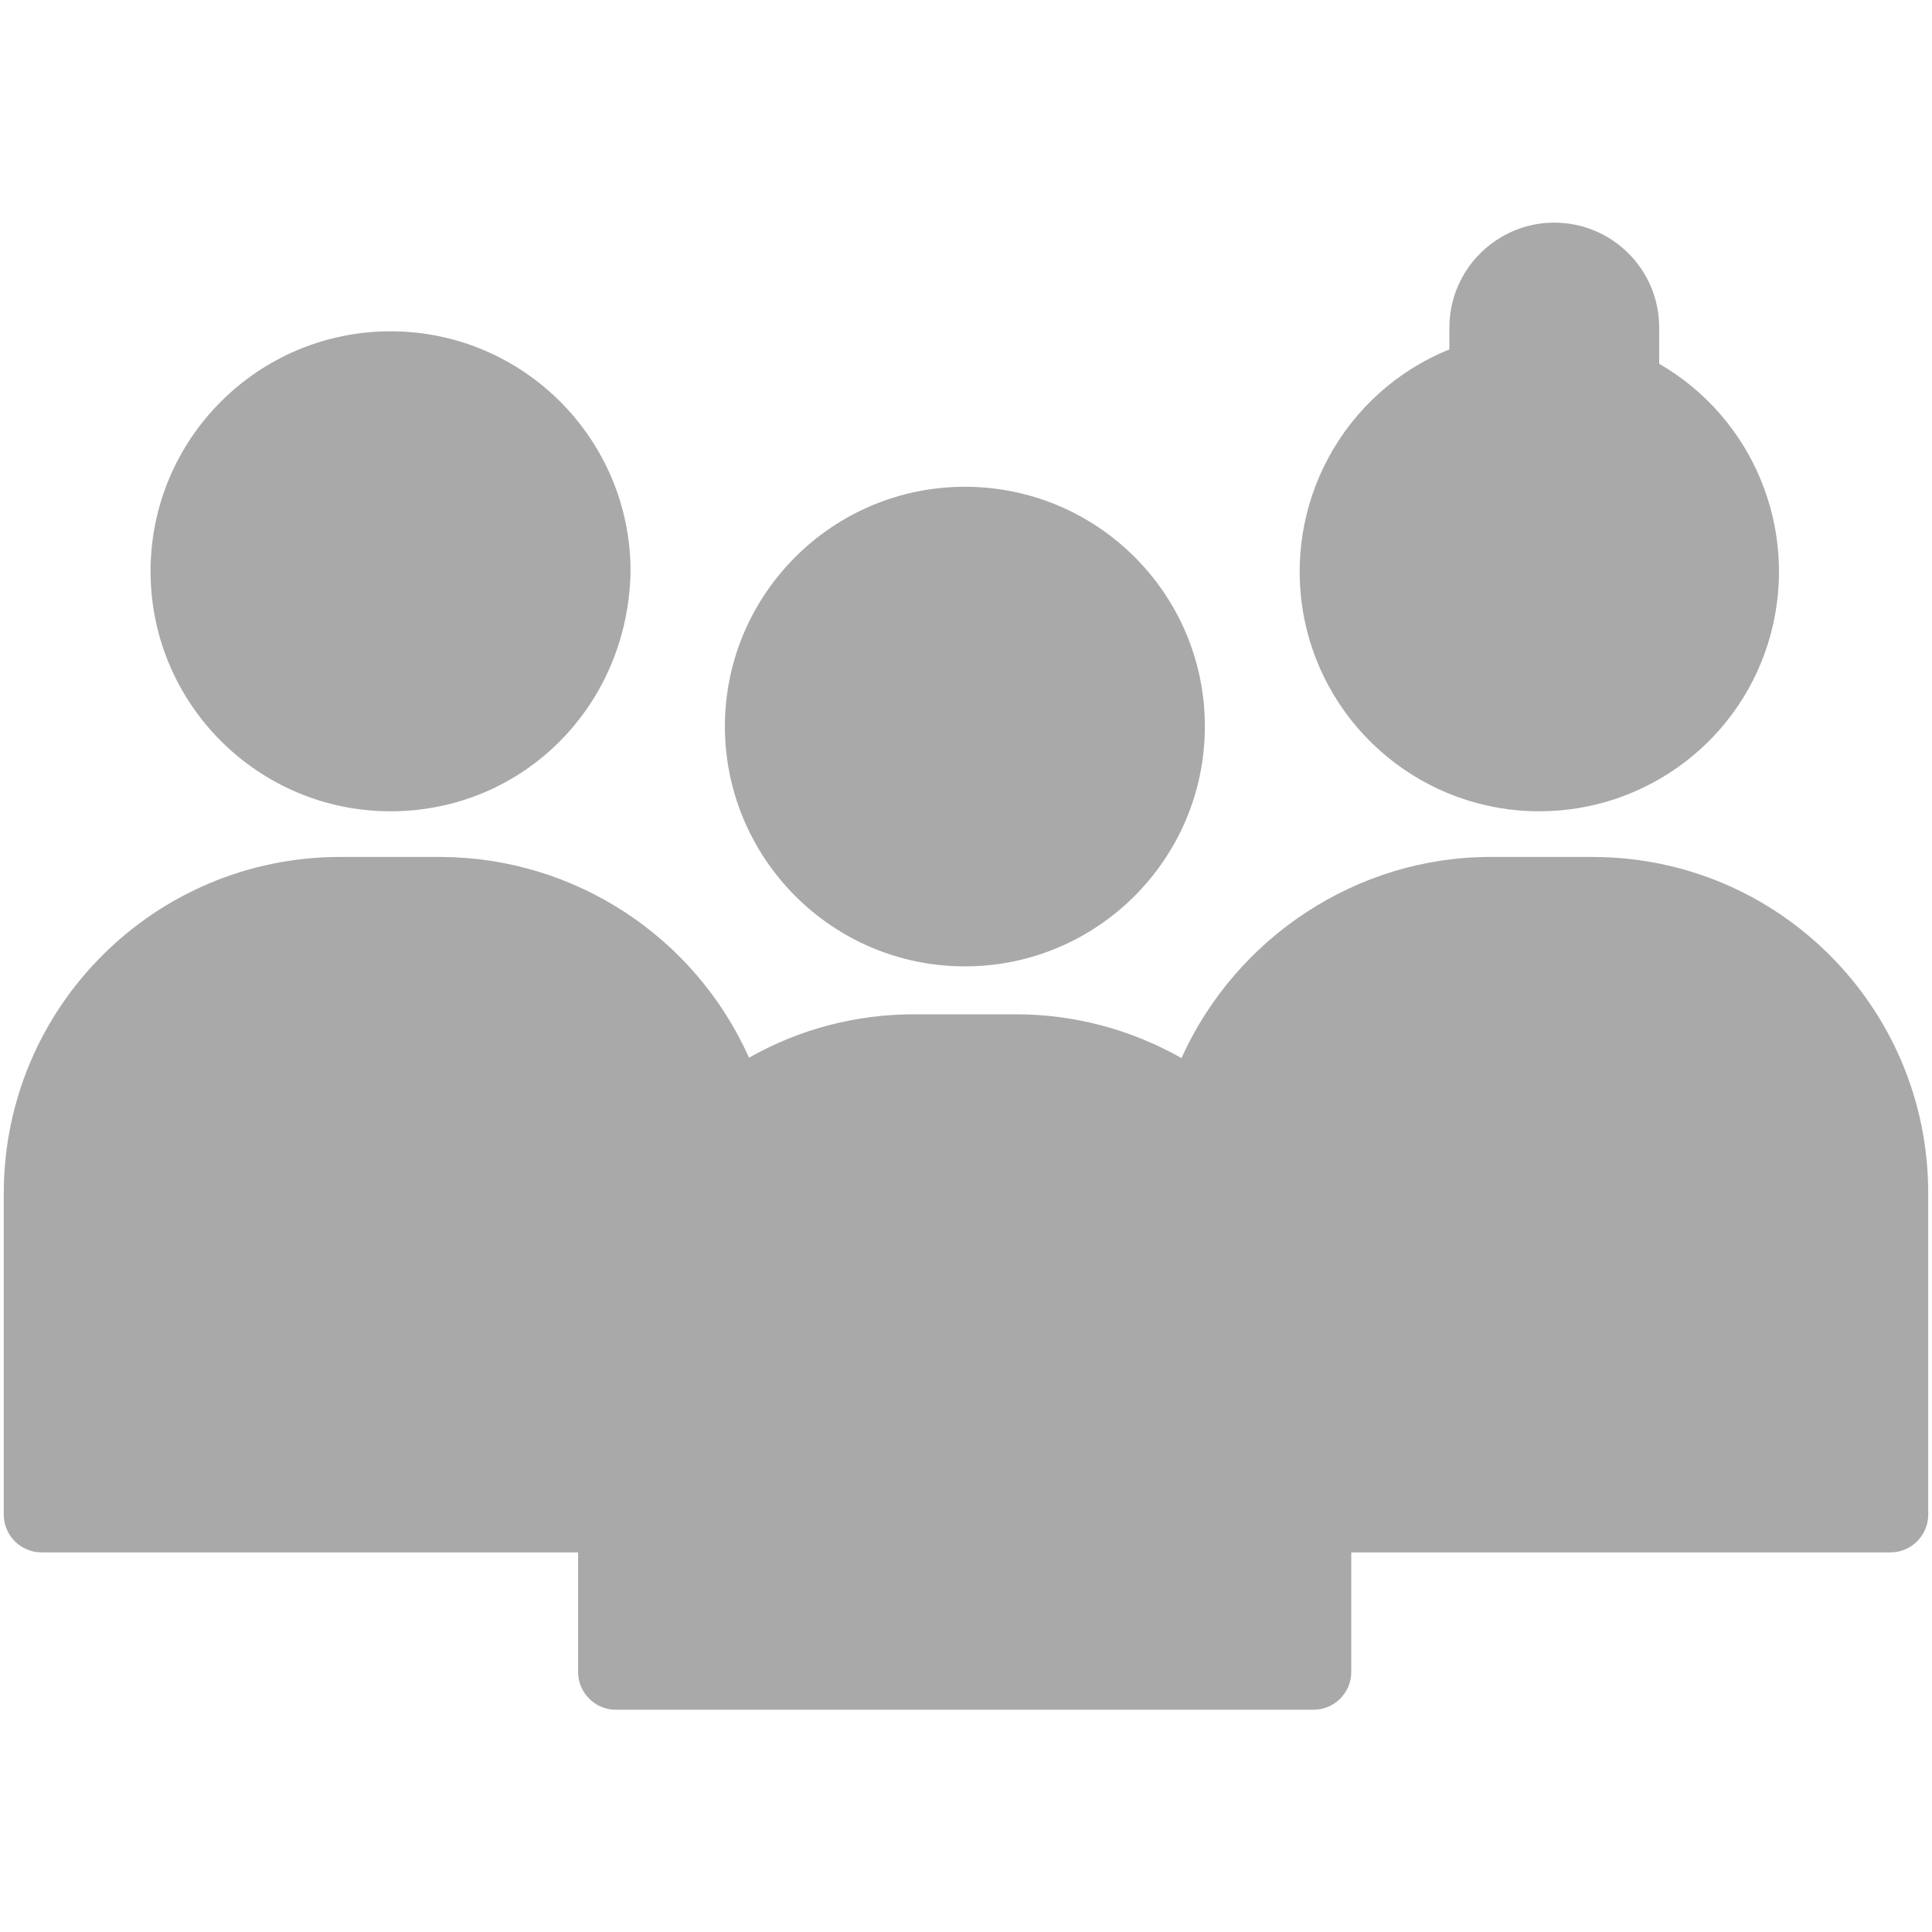 <?xml version="1.0" encoding="UTF-8"?> <svg xmlns="http://www.w3.org/2000/svg" viewBox="0 0 512 512"><g fill="#a9a9a9"><path d="m255.7 256.1c35.1 0 63.6-28.5 63.6-63.6s-28.5-63.5-63.6-63.5-63.6 28.5-63.6 63.6c.1 35 28.5 63.5 63.6 63.5z"></path><path d="m422 227.1h-27c-35.5 0-67.5 21.4-81.9 53.3-13.4-7.6-28.5-11.6-43.8-11.6h-27.1c-15.3 0-30.3 3.9-43.7 11.5-14.4-32.2-46.3-53-81.5-53.2h-27c-49.1.1-88.9 39.8-89 89v85.3c0 5.5 4.5 10 10 10h142.2v31.7c0 5.5 4.5 10 10 10h184.9c5.5 0 10-4.5 10-10v-31.7h142.9c5.5 0 10-4.5 10-10v-85.4c-.1-49.1-39.8-88.9-89-88.9z"></path><path d="m407.9 215c28.8 0 54-19.3 61.4-47.1s-4.7-57.1-29.6-71.5v-9.6c0-15.4-12.5-27.8-27.8-27.8s-27.8 12.5-27.8 27.8v5.8c-28.2 11.4-44.3 41.2-38.5 71.1 5.8 29.7 31.9 51.3 62.3 51.3z"></path><path d="m103.5 215c35 0 62.9-27.8 63.6-63.4 0-.1 0-.1 0-.2 0-35.1-28.5-63.6-63.6-63.6s-63.6 28.5-63.6 63.6 28.5 63.6 63.6 63.6z"></path></g></svg> 